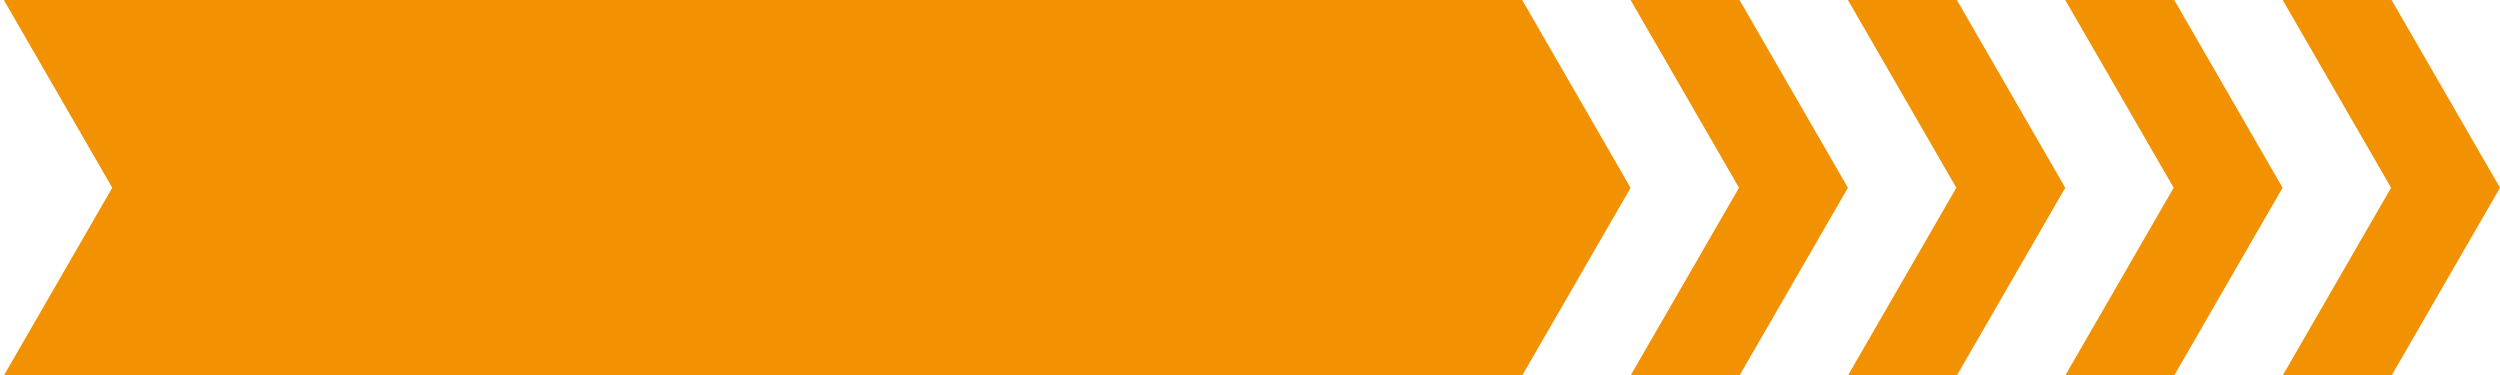 <?xml version="1.0" encoding="utf-8"?>
<!-- Generator: Adobe Illustrator 28.0.0, SVG Export Plug-In . SVG Version: 6.00 Build 0)  -->
<svg version="1.1" id="Слой_1" xmlns="http://www.w3.org/2000/svg" xmlns:xlink="http://www.w3.org/1999/xlink" x="0px" y="0px"
	 viewBox="0 0 300 45" style="enable-background:new 0 0 300 45;" xml:space="preserve">
<style type="text/css">
	.st0{fill:#F29203;}
</style>
<path class="st0" d="M0.46,0l13.01,22.53C9.13,30.05,0.46,45.07,0.46,45.07c4.36,0,177.84,0,182.2,0
	c4.34-7.51,8.67-15.02,13.01-22.53L182.66,0C178.33,0,0.46,0,0.46,0z"/>
<path class="st0" d="M195.67,0l13.01,22.53c-4.34,7.51-13.01,22.53-13.01,22.53c4.36,0,8.72,0,13.07,0
	c4.34-7.51,8.67-15.02,13.01-22.53L208.74,0C204.41,0,195.67,0,195.67,0z"/>
<path class="st0" d="M221.75,0l13.01,22.53c-4.34,7.51-13.01,22.53-13.01,22.53c4.36,0,8.72,0,13.07,0
	c4.34-7.51,8.67-15.02,13.01-22.53L234.82,0C230.49,0,221.75,0,221.75,0z"/>
<path class="st0" d="M247.83,0l13.01,22.53c-4.34,7.51-13.01,22.53-13.01,22.53c4.36,0,8.72,0,13.07,0
	c4.34-7.51,8.67-15.02,13.01-22.53L260.91,0C256.58,0,247.83,0,247.83,0z"/>
<path class="st0" d="M273.92,0l13.01,22.53c-4.34,7.51-13.01,22.53-13.01,22.53c4.36,0,8.72,0,13.07,0
	c4.34-7.51,8.67-15.02,13.01-22.53L286.99,0C282.66,0,273.92,0,273.92,0z"/>
</svg>
